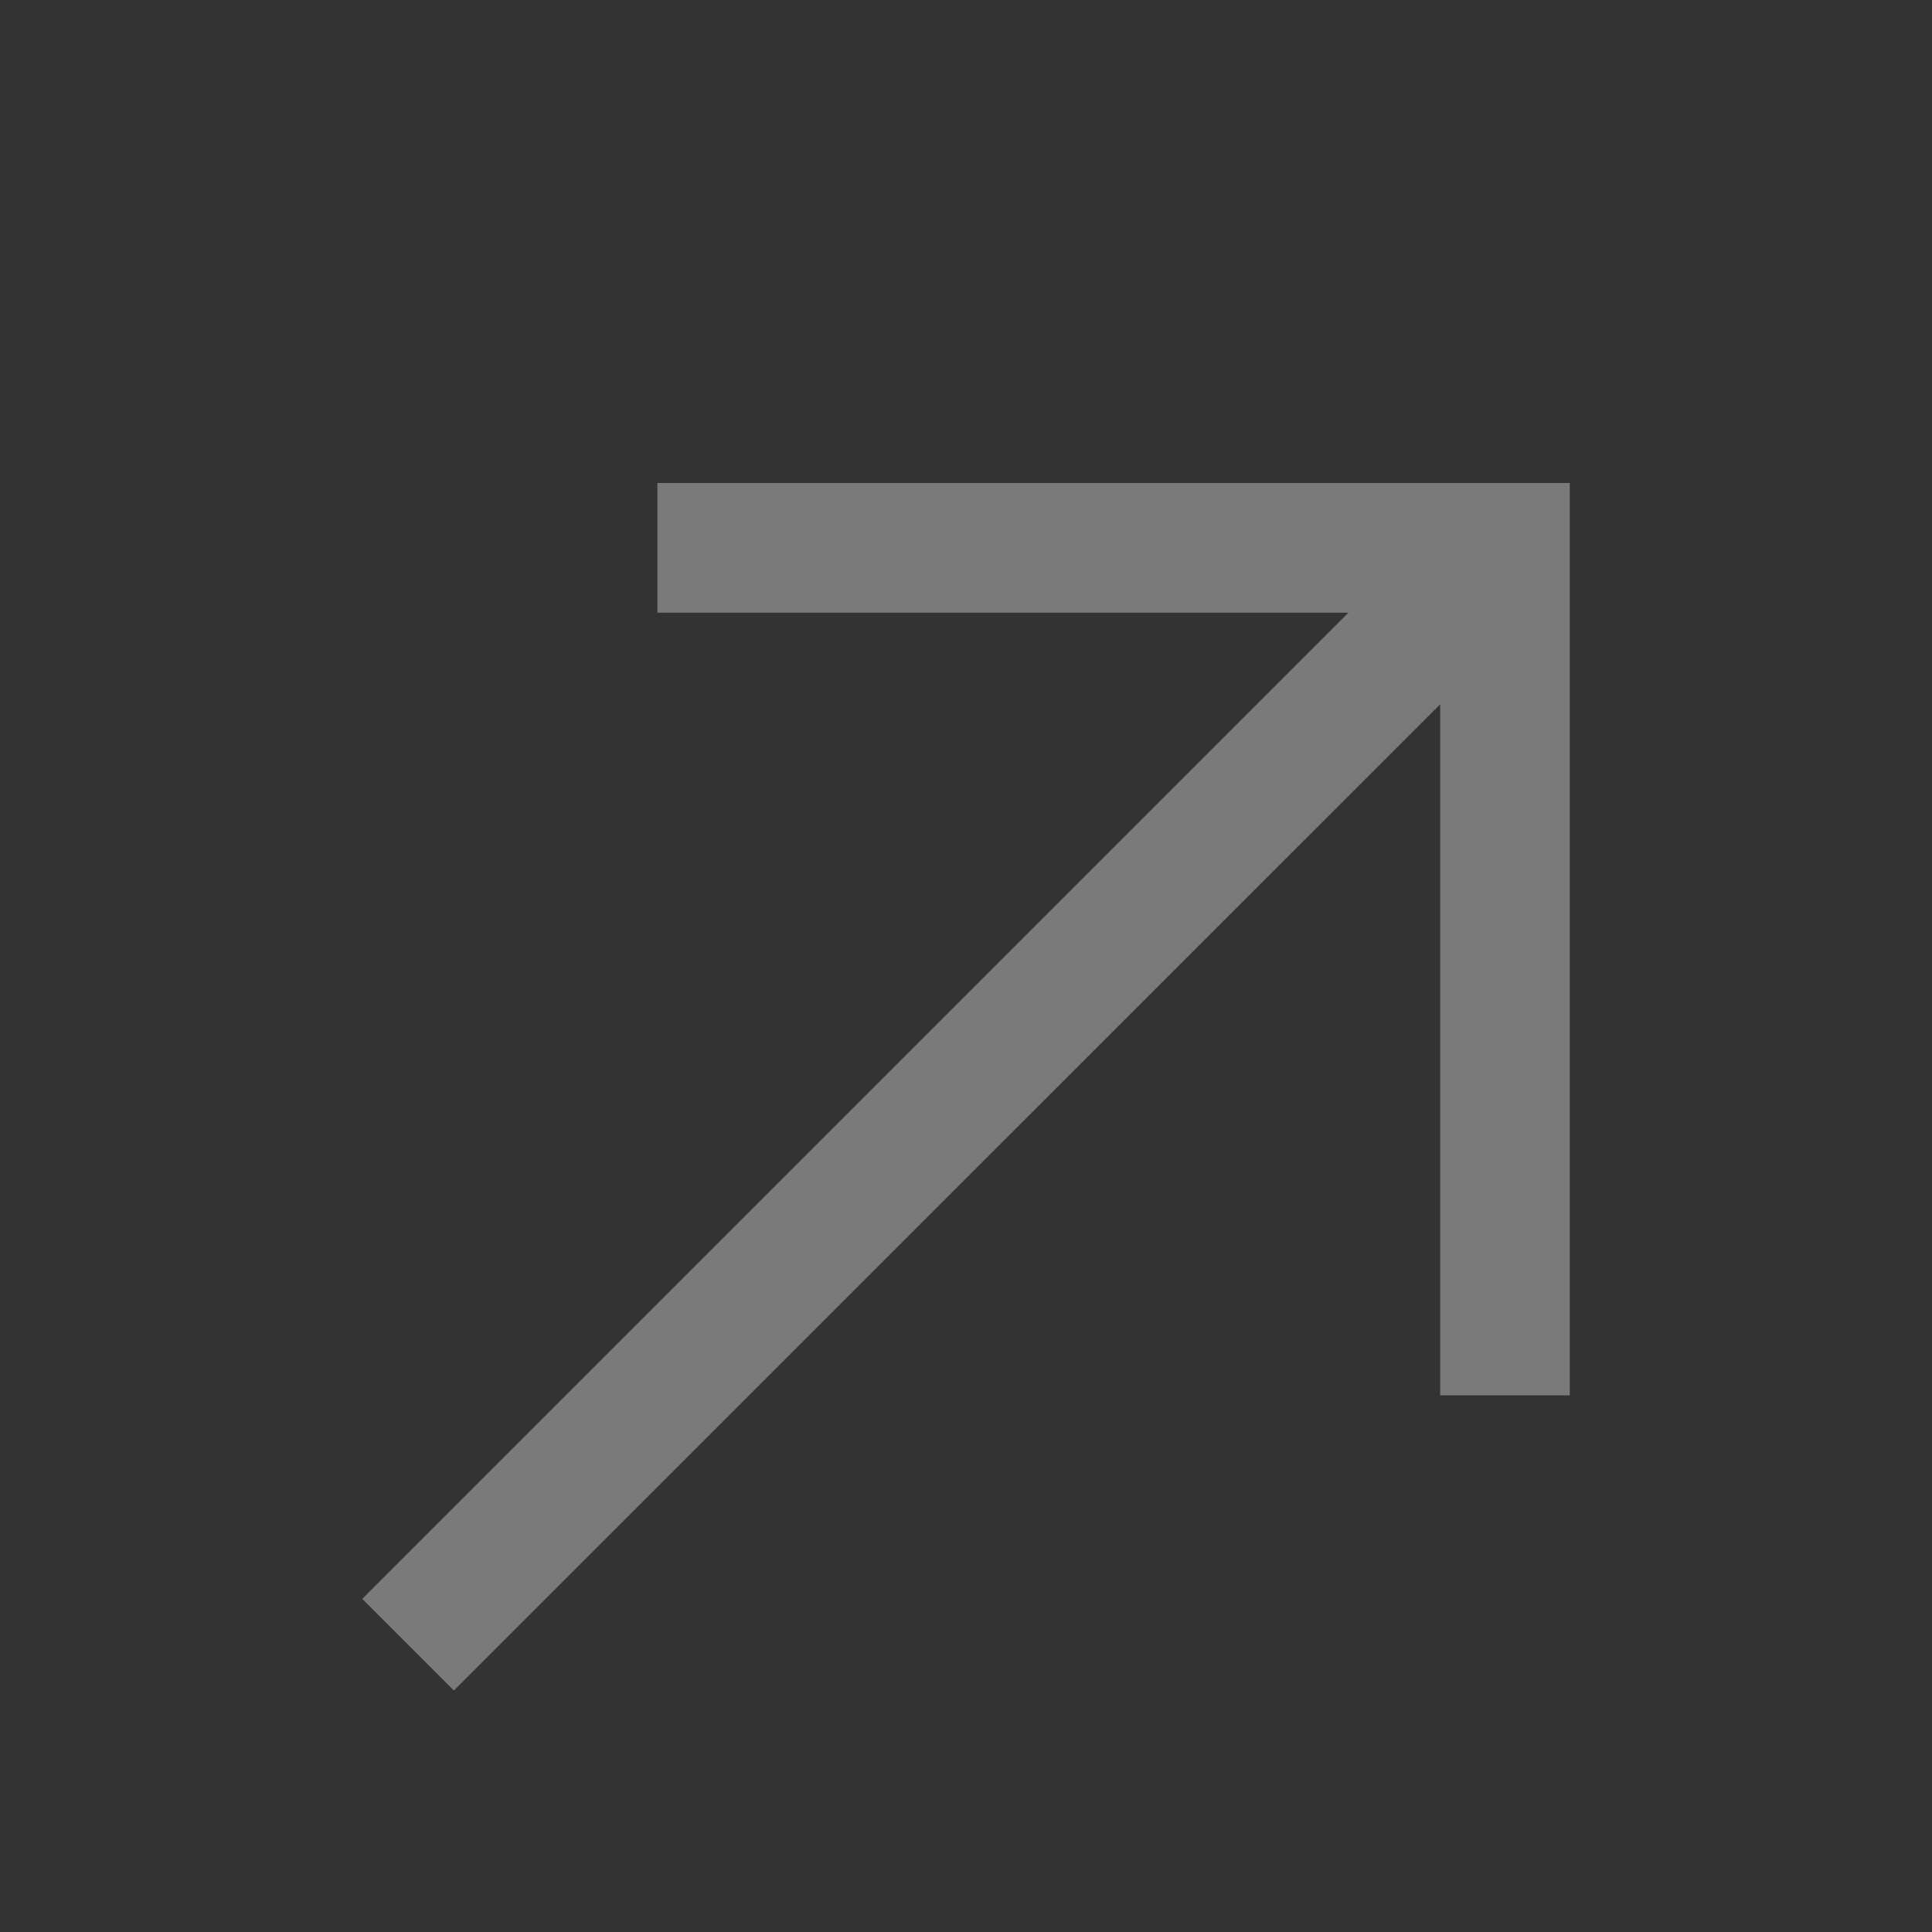 <svg width="16" height="16" viewBox="0 0 16 16" fill="none" xmlns="http://www.w3.org/2000/svg">
<rect x="0" y="0" width="16" height="16" fill="#333333" stroke="none"/>
<g clip-path="url(#clip0_6754_18488)">
<path fill-rule="evenodd" clip-rule="evenodd" d="M5.444 4H13V11.556H11.927V5.833L3.759 14L3 13.241L11.167 5.074H5.444V4Z" fill="white" fill-opacity="0.35"/>
</g>
<defs>
<clipPath id="clip0_6754_18488">
<rect width="16" height="16" fill="white"/>
</clipPath>
</defs>
</svg>
